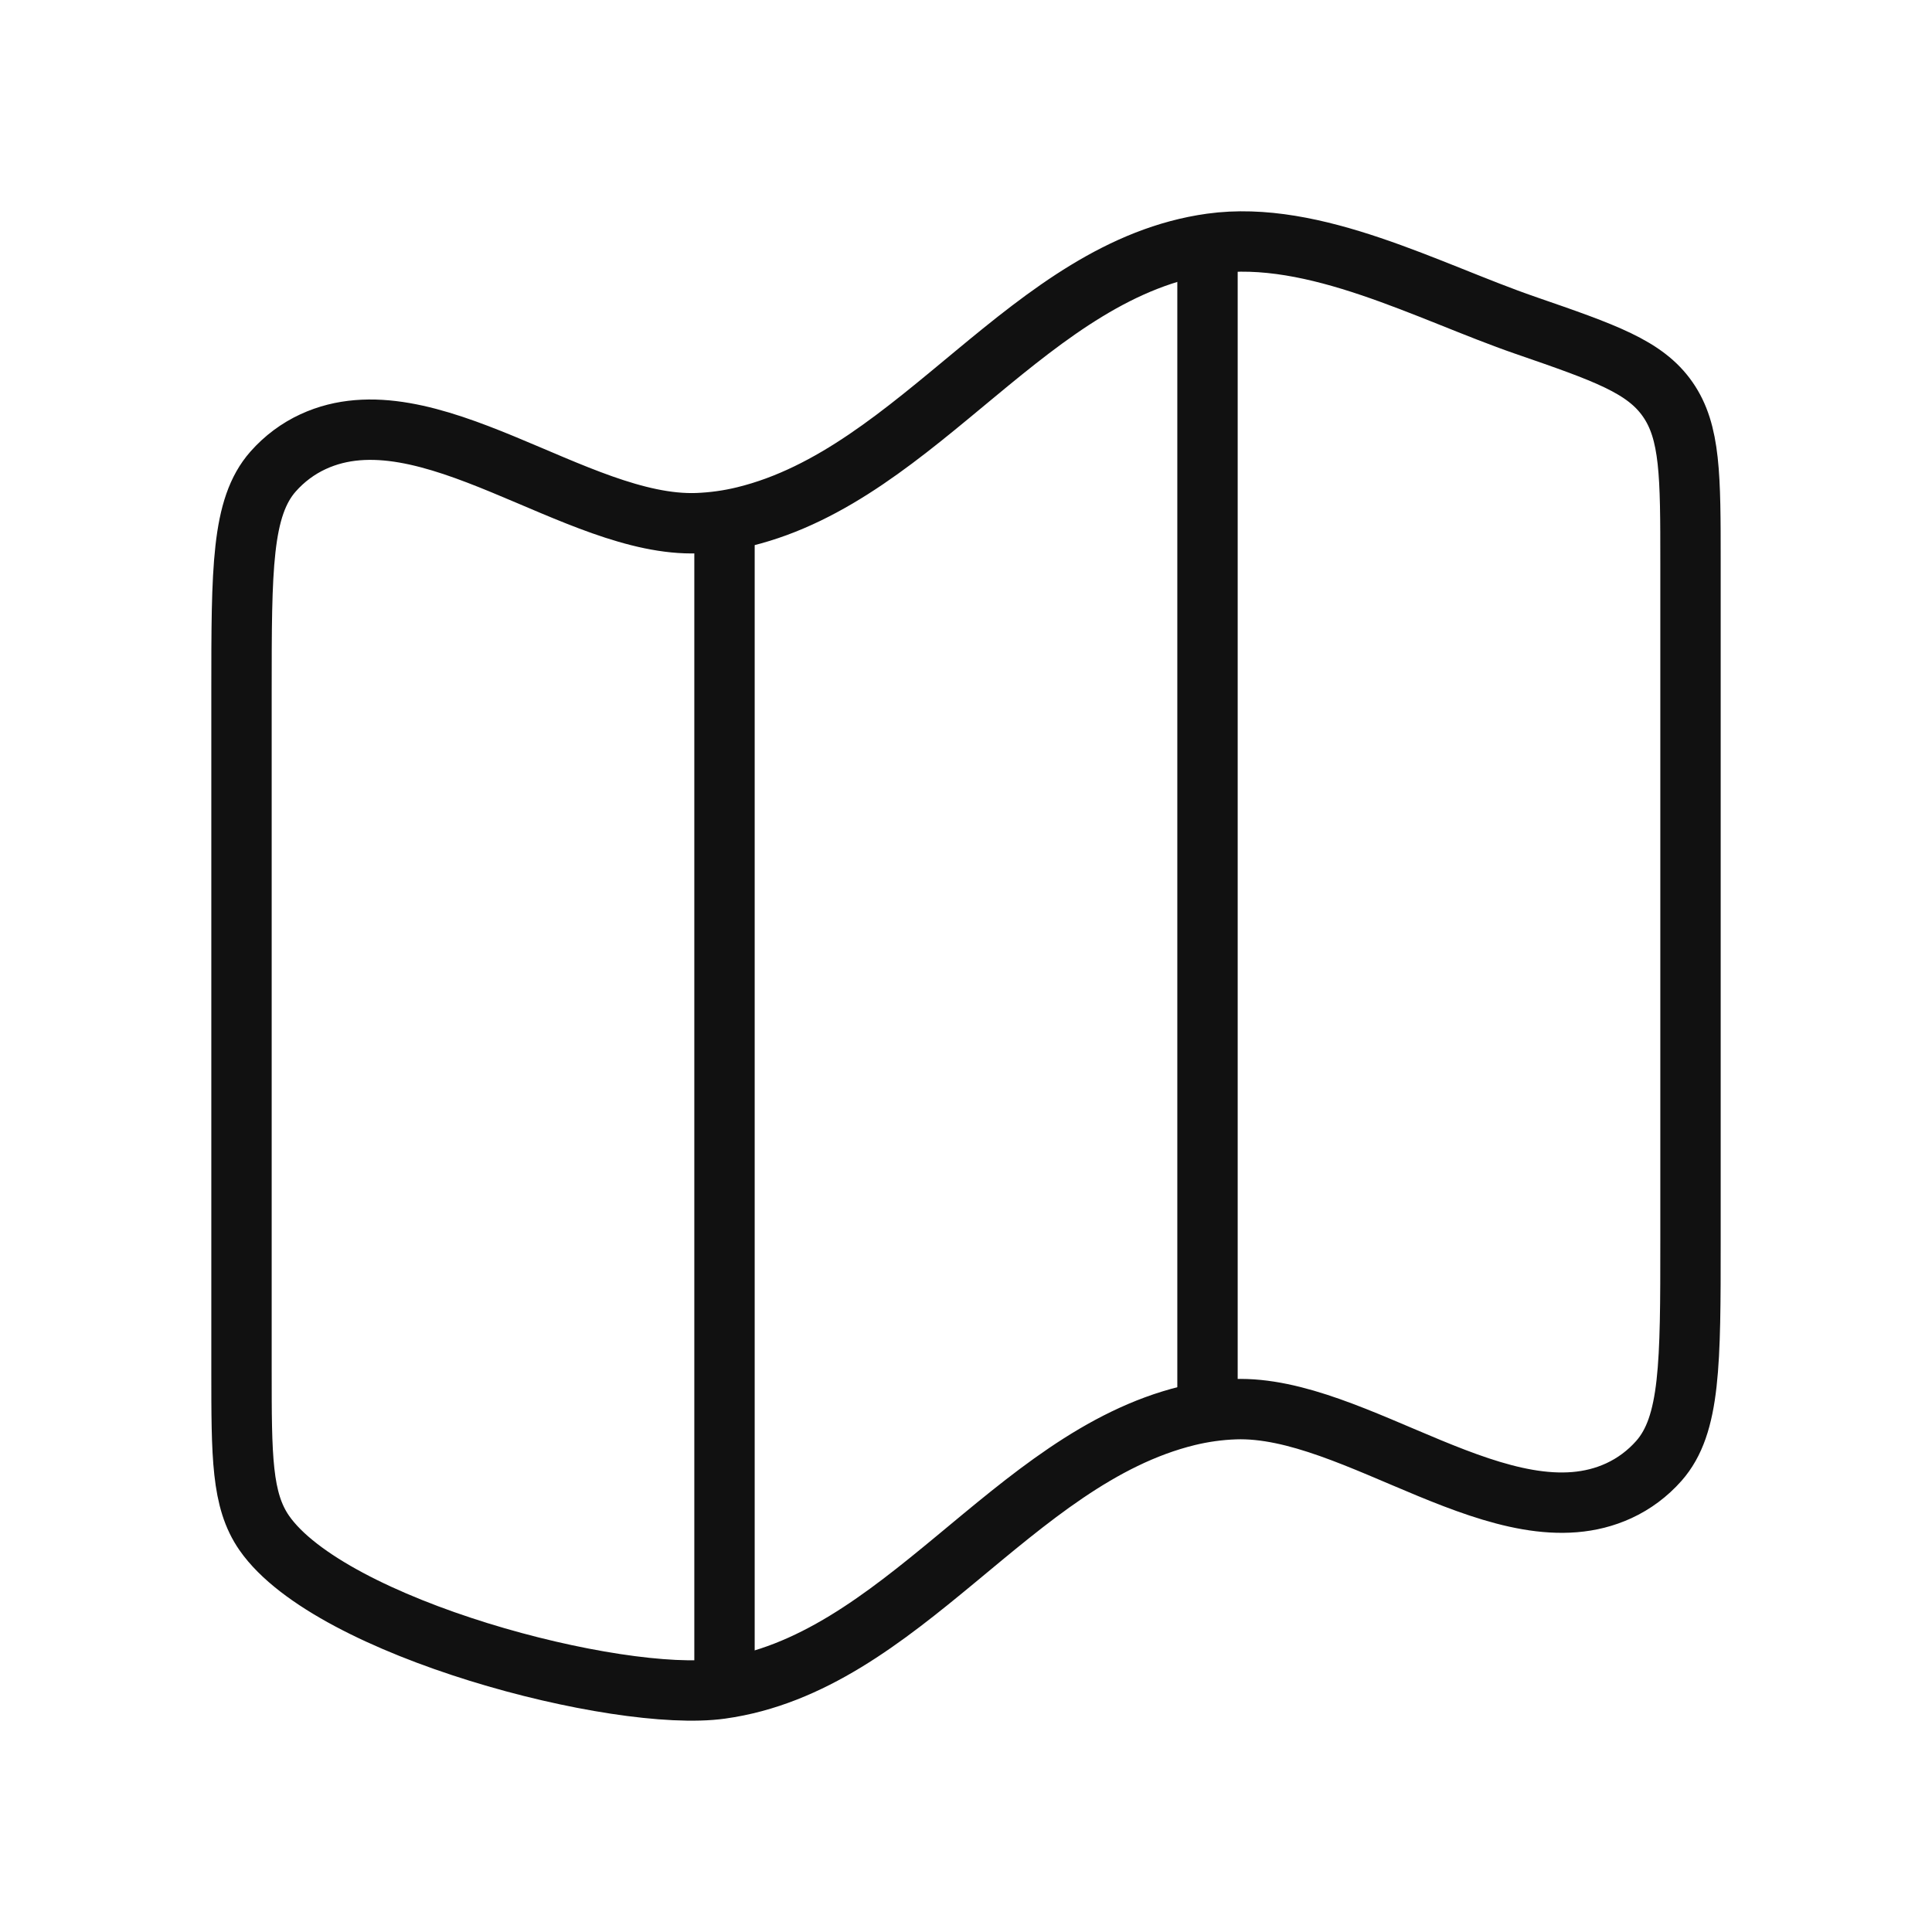 <svg xmlns="http://www.w3.org/2000/svg" width="48" height="48" viewBox="0 0 48 48" fill="none"><path d="M6 17.186C6 14.132 6 12.605 6.785 11.715C7.064 11.399 7.403 11.146 7.781 10.972C10.613 9.666 14.324 13.103 17.318 12.998C17.714 12.983 18.108 12.929 18.494 12.834C22.861 11.765 25.597 6.676 30.09 6.052C32.665 5.695 35.49 7.251 37.897 8.082C39.877 8.766 40.867 9.108 41.434 9.922C42 10.736 42 11.817 42 13.98V30.823C42 33.876 42 35.403 41.215 36.294C40.936 36.61 40.597 36.863 40.219 37.037C37.387 38.342 33.676 34.905 30.682 35.011C30.286 35.025 29.892 35.08 29.506 35.174C25.139 36.244 22.403 41.333 17.91 41.956C15.347 42.312 8.215 40.457 6.566 38.087C6 37.272 6 36.191 6 34.029V17.186Z" stroke="#111111" stroke-width="1.5" stroke-linecap="round" stroke-linejoin="round"></path><path d="M18 13.082V41.592" stroke="#111111" stroke-width="1.5" stroke-linecap="round" stroke-linejoin="round"></path><path d="M30 6.363V34.873" stroke="#111111" stroke-width="1.5" stroke-linecap="round" stroke-linejoin="round"></path></svg>